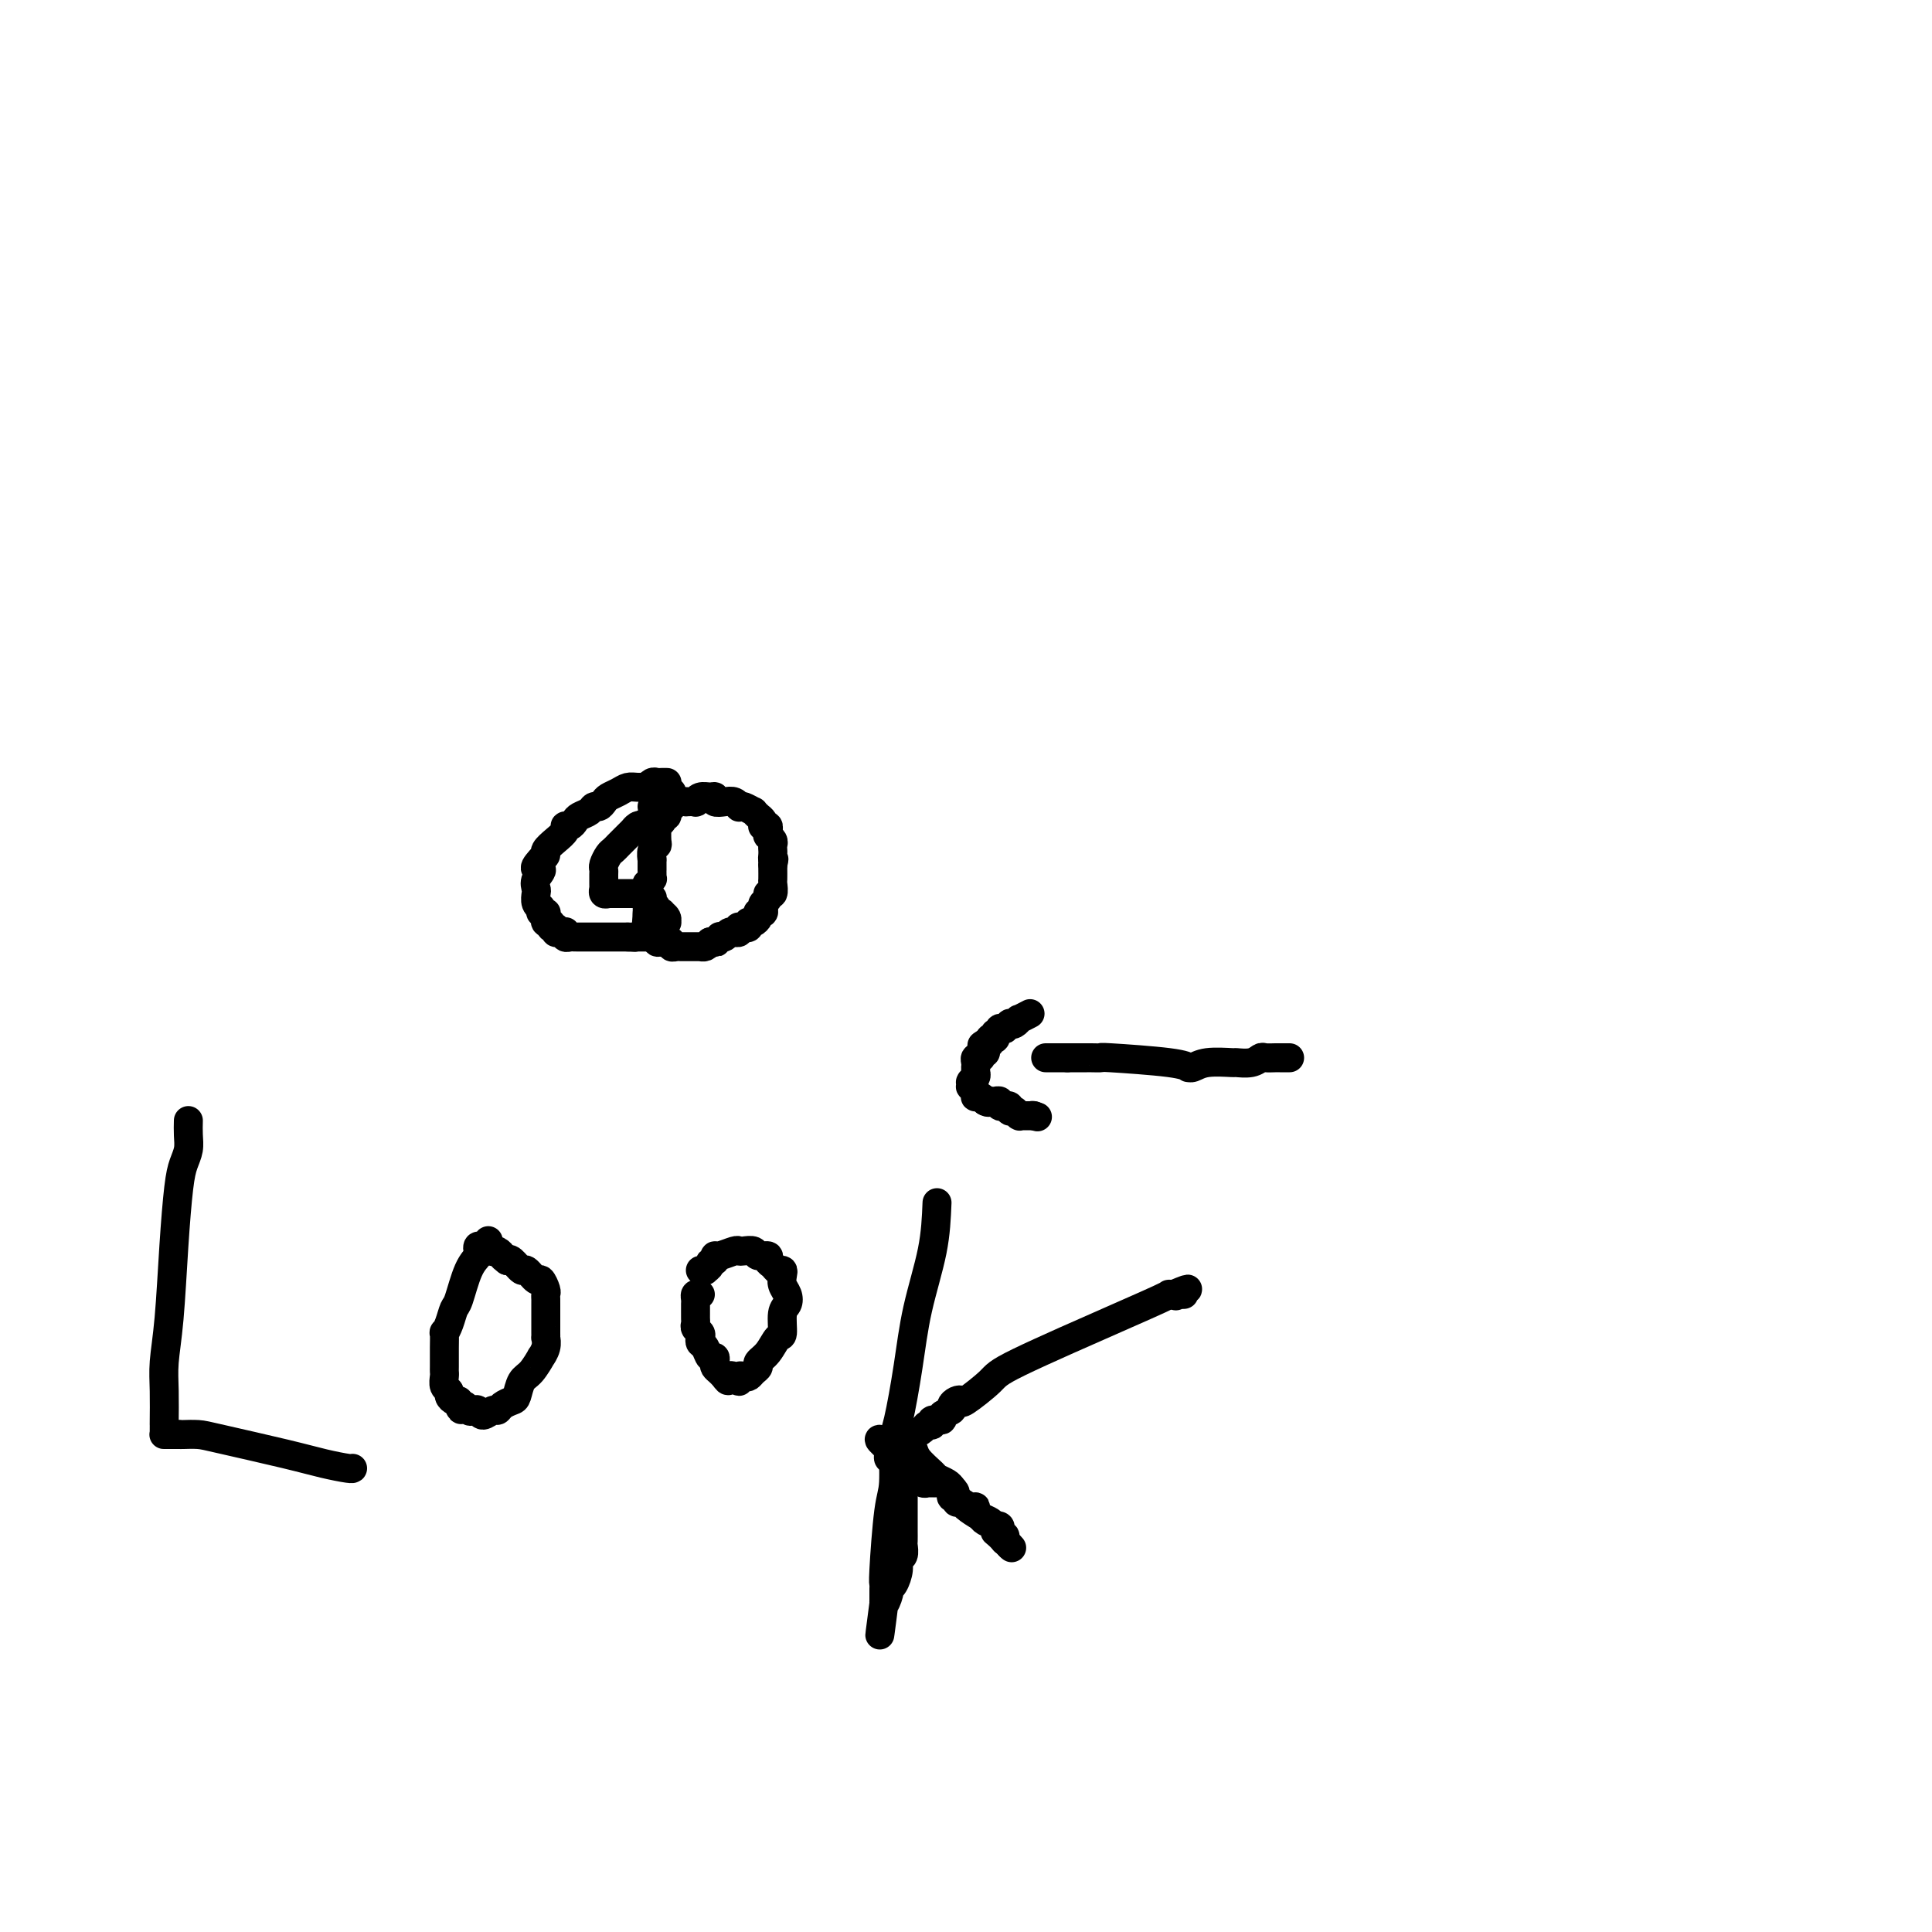 <svg viewBox='0 0 400 400' version='1.1' xmlns='http://www.w3.org/2000/svg' xmlns:xlink='http://www.w3.org/1999/xlink'><g fill='none' stroke='#000000' stroke-width='6' stroke-linecap='round' stroke-linejoin='round'><path d='M138,162c0.089,0.002 0.177,0.004 0,0c-0.177,-0.004 -0.620,-0.015 -1,0c-0.380,0.015 -0.696,0.057 -1,0c-0.304,-0.057 -0.595,-0.212 -1,0c-0.405,0.212 -0.923,0.792 -1,1c-0.077,0.208 0.288,0.045 0,0c-0.288,-0.045 -1.229,0.029 -2,0c-0.771,-0.029 -1.372,-0.162 -2,0c-0.628,0.162 -1.282,0.617 -2,1c-0.718,0.383 -1.501,0.694 -2,1c-0.499,0.306 -0.715,0.607 -1,1c-0.285,0.393 -0.640,0.879 -1,1c-0.360,0.121 -0.726,-0.121 -1,0c-0.274,0.121 -0.456,0.606 -1,1c-0.544,0.394 -1.451,0.696 -2,1c-0.549,0.304 -0.741,0.609 -1,1c-0.259,0.391 -0.585,0.868 -1,1c-0.415,0.132 -0.920,-0.081 -1,0c-0.080,0.081 0.263,0.455 0,1c-0.263,0.545 -1.132,1.259 -2,2c-0.868,0.741 -1.734,1.507 -2,2c-0.266,0.493 0.067,0.712 0,1c-0.067,0.288 -0.533,0.644 -1,1'/><path d='M112,178c-2.415,2.528 -0.452,1.847 0,2c0.452,0.153 -0.607,1.141 -1,2c-0.393,0.859 -0.119,1.589 0,2c0.119,0.411 0.085,0.501 0,1c-0.085,0.499 -0.220,1.405 0,2c0.220,0.595 0.795,0.877 1,1c0.205,0.123 0.041,0.086 0,0c-0.041,-0.086 0.042,-0.220 0,0c-0.042,0.220 -0.207,0.795 0,1c0.207,0.205 0.788,0.040 1,0c0.212,-0.040 0.056,0.046 0,0c-0.056,-0.046 -0.011,-0.224 0,0c0.011,0.224 -0.012,0.849 0,1c0.012,0.151 0.060,-0.171 0,0c-0.060,0.171 -0.227,0.834 0,1c0.227,0.166 0.848,-0.166 1,0c0.152,0.166 -0.166,0.829 0,1c0.166,0.171 0.815,-0.151 1,0c0.185,0.151 -0.095,0.776 0,1c0.095,0.224 0.564,0.046 1,0c0.436,-0.046 0.838,0.040 1,0c0.162,-0.040 0.084,-0.207 0,0c-0.084,0.207 -0.174,0.788 0,1c0.174,0.212 0.612,0.057 1,0c0.388,-0.057 0.726,-0.015 1,0c0.274,0.015 0.483,0.004 1,0c0.517,-0.004 1.343,-0.001 2,0c0.657,0.001 1.145,0.000 2,0c0.855,-0.000 2.076,-0.000 3,0c0.924,0.000 1.550,0.000 2,0c0.450,-0.000 0.725,-0.000 1,0'/><path d='M130,194c2.498,0.155 1.243,0.041 1,0c-0.243,-0.041 0.527,-0.011 1,0c0.473,0.011 0.649,0.003 1,0c0.351,-0.003 0.879,-0.001 1,0c0.121,0.001 -0.164,0.000 0,0c0.164,-0.000 0.776,0.000 1,0c0.224,-0.000 0.060,-0.000 0,0c-0.060,0.000 -0.017,0.001 0,0c0.017,-0.001 0.008,-0.004 0,0c-0.008,0.004 -0.016,0.015 0,0c0.016,-0.015 0.056,-0.057 0,0c-0.056,0.057 -0.207,0.211 0,0c0.207,-0.211 0.774,-0.788 1,-1c0.226,-0.212 0.112,-0.060 0,0c-0.112,0.060 -0.222,0.026 0,0c0.222,-0.026 0.777,-0.045 1,0c0.223,0.045 0.113,0.153 0,0c-0.113,-0.153 -0.231,-0.566 0,-1c0.231,-0.434 0.809,-0.887 1,-1c0.191,-0.113 -0.005,0.114 0,0c0.005,-0.114 0.213,-0.569 0,-1c-0.213,-0.431 -0.845,-0.837 -1,-1c-0.155,-0.163 0.169,-0.081 0,0c-0.169,0.081 -0.830,0.162 -1,0c-0.170,-0.162 0.151,-0.565 0,-1c-0.151,-0.435 -0.775,-0.901 -1,-1c-0.225,-0.099 -0.050,0.169 0,0c0.050,-0.169 -0.025,-0.776 0,-1c0.025,-0.224 0.150,-0.064 0,0c-0.150,0.064 -0.575,0.032 -1,0'/><path d='M134,186c-0.802,-1.000 -0.808,-1.000 -1,-1c-0.192,0.000 -0.571,0.000 -1,0c-0.429,-0.000 -0.907,-0.000 -1,0c-0.093,0.000 0.201,0.000 0,0c-0.201,-0.000 -0.895,-0.000 -1,0c-0.105,0.000 0.379,0.000 0,0c-0.379,-0.000 -1.622,-0.000 -2,0c-0.378,0.000 0.109,0.000 0,0c-0.109,-0.000 -0.814,-0.000 -1,0c-0.186,0.000 0.146,0.000 0,0c-0.146,-0.000 -0.770,-0.000 -1,0c-0.230,0.000 -0.065,0.001 0,0c0.065,-0.001 0.032,-0.004 0,0c-0.032,0.004 -0.061,0.016 0,0c0.061,-0.016 0.213,-0.059 0,0c-0.213,0.059 -0.789,0.219 -1,0c-0.211,-0.219 -0.056,-0.818 0,-1c0.056,-0.182 0.014,0.055 0,0c-0.014,-0.055 -0.001,-0.400 0,-1c0.001,-0.600 -0.011,-1.456 0,-2c0.011,-0.544 0.044,-0.776 0,-1c-0.044,-0.224 -0.167,-0.441 0,-1c0.167,-0.559 0.622,-1.459 1,-2c0.378,-0.541 0.680,-0.723 1,-1c0.320,-0.277 0.659,-0.647 1,-1c0.341,-0.353 0.683,-0.687 1,-1c0.317,-0.313 0.610,-0.606 1,-1c0.390,-0.394 0.878,-0.889 1,-1c0.122,-0.111 -0.121,0.162 0,0c0.121,-0.162 0.606,-0.761 1,-1c0.394,-0.239 0.697,-0.120 1,0'/><path d='M133,171c0.957,-0.944 -0.150,-0.306 0,0c0.150,0.306 1.556,0.278 2,0c0.444,-0.278 -0.073,-0.806 0,-1c0.073,-0.194 0.738,-0.052 1,0c0.262,0.052 0.123,0.015 0,0c-0.123,-0.015 -0.230,-0.008 0,0c0.230,0.008 0.797,0.017 1,0c0.203,-0.017 0.040,-0.060 0,0c-0.040,0.060 0.041,0.223 0,0c-0.041,-0.223 -0.203,-0.830 0,-1c0.203,-0.170 0.772,0.099 1,0c0.228,-0.099 0.114,-0.565 0,-1c-0.114,-0.435 -0.227,-0.839 0,-1c0.227,-0.161 0.793,-0.081 1,0c0.207,0.081 0.055,0.161 0,0c-0.055,-0.161 -0.014,-0.564 0,-1c0.014,-0.436 -0.000,-0.905 0,-1c0.000,-0.095 0.014,0.185 0,0c-0.014,-0.185 -0.057,-0.834 0,-1c0.057,-0.166 0.212,0.152 0,0c-0.212,-0.152 -0.793,-0.773 -1,-1c-0.207,-0.227 -0.041,-0.061 0,0c0.041,0.061 -0.042,0.016 0,0c0.042,-0.016 0.208,-0.004 0,0c-0.208,0.004 -0.792,0.001 -1,0c-0.208,-0.001 -0.042,-0.000 0,0c0.042,0.000 -0.041,0.000 0,0c0.041,-0.000 0.207,-0.000 0,0c-0.207,0.000 -0.786,0.000 -1,0c-0.214,-0.000 -0.061,-0.000 0,0c0.061,0.000 0.031,0.000 0,0'/><path d='M136,163c-0.309,-0.758 -0.083,-0.152 0,0c0.083,0.152 0.022,-0.149 0,0c-0.022,0.149 -0.006,0.747 0,1c0.006,0.253 0.002,0.161 0,0c-0.002,-0.161 -0.000,-0.390 0,0c0.000,0.390 0.000,1.398 0,2c-0.000,0.602 -0.000,0.799 0,1c0.000,0.201 0.001,0.407 0,1c-0.001,0.593 -0.004,1.572 0,2c0.004,0.428 0.015,0.305 0,1c-0.015,0.695 -0.057,2.209 0,3c0.057,0.791 0.211,0.861 0,1c-0.211,0.139 -0.789,0.348 -1,1c-0.211,0.652 -0.057,1.747 0,2c0.057,0.253 0.015,-0.334 0,0c-0.015,0.334 -0.003,1.591 0,2c0.003,0.409 -0.003,-0.030 0,0c0.003,0.030 0.015,0.529 0,1c-0.015,0.471 -0.057,0.915 0,1c0.057,0.085 0.211,-0.188 0,0c-0.211,0.188 -0.789,0.839 -1,1c-0.211,0.161 -0.057,-0.167 0,0c0.057,0.167 0.015,0.828 0,1c-0.015,0.172 -0.004,-0.147 0,0c0.004,0.147 0.001,0.759 0,1c-0.001,0.241 -0.000,0.110 0,0c0.000,-0.110 0.000,-0.201 0,0c-0.000,0.201 -0.000,0.693 0,1c0.000,0.307 0.000,0.429 0,1c-0.000,0.571 -0.000,1.592 0,2c0.000,0.408 0.000,0.204 0,0'/><path d='M134,189c-0.309,4.183 -0.083,1.642 0,1c0.083,-0.642 0.022,0.616 0,1c-0.022,0.384 -0.006,-0.107 0,0c0.006,0.107 0.002,0.813 0,1c-0.002,0.187 -0.002,-0.146 0,0c0.002,0.146 0.004,0.771 0,1c-0.004,0.229 -0.015,0.061 0,0c0.015,-0.061 0.057,-0.016 0,0c-0.057,0.016 -0.211,0.003 0,0c0.211,-0.003 0.788,0.003 1,0c0.212,-0.003 0.061,-0.016 0,0c-0.061,0.016 -0.031,0.061 0,0c0.031,-0.061 0.064,-0.227 0,0c-0.064,0.227 -0.225,0.846 0,1c0.225,0.154 0.835,-0.156 1,0c0.165,0.156 -0.114,0.778 0,1c0.114,0.222 0.622,0.046 1,0c0.378,-0.046 0.626,0.040 1,0c0.374,-0.040 0.874,-0.207 1,0c0.126,0.207 -0.121,0.788 0,1c0.121,0.212 0.611,0.057 1,0c0.389,-0.057 0.679,-0.015 1,0c0.321,0.015 0.673,0.004 1,0c0.327,-0.004 0.627,-0.001 1,0c0.373,0.001 0.817,0.000 1,0c0.183,-0.000 0.105,0.001 0,0c-0.105,-0.001 -0.235,-0.003 0,0c0.235,0.003 0.836,0.011 1,0c0.164,-0.011 -0.110,-0.041 0,0c0.110,0.041 0.603,0.155 1,0c0.397,-0.155 0.699,-0.577 1,-1'/><path d='M147,195c1.924,0.159 1.233,0.056 1,0c-0.233,-0.056 -0.007,-0.067 0,0c0.007,0.067 -0.206,0.210 0,0c0.206,-0.210 0.830,-0.774 1,-1c0.170,-0.226 -0.113,-0.113 0,0c0.113,0.113 0.622,0.228 1,0c0.378,-0.228 0.623,-0.797 1,-1c0.377,-0.203 0.885,-0.040 1,0c0.115,0.040 -0.163,-0.042 0,0c0.163,0.042 0.765,0.208 1,0c0.235,-0.208 0.102,-0.792 0,-1c-0.102,-0.208 -0.172,-0.042 0,0c0.172,0.042 0.585,-0.041 1,0c0.415,0.041 0.833,0.204 1,0c0.167,-0.204 0.083,-0.776 0,-1c-0.083,-0.224 -0.167,-0.099 0,0c0.167,0.099 0.584,0.171 1,0c0.416,-0.171 0.830,-0.585 1,-1c0.170,-0.415 0.097,-0.832 0,-1c-0.097,-0.168 -0.218,-0.086 0,0c0.218,0.086 0.775,0.176 1,0c0.225,-0.176 0.117,-0.620 0,-1c-0.117,-0.380 -0.241,-0.697 0,-1c0.241,-0.303 0.849,-0.591 1,-1c0.151,-0.409 -0.156,-0.941 0,-1c0.156,-0.059 0.774,0.353 1,0c0.226,-0.353 0.061,-1.470 0,-2c-0.061,-0.530 -0.016,-0.472 0,-1c0.016,-0.528 0.004,-1.642 0,-2c-0.004,-0.358 -0.001,0.041 0,0c0.001,-0.041 0.001,-0.520 0,-1'/><path d='M160,179c0.464,-1.729 0.124,-1.051 0,-1c-0.124,0.051 -0.034,-0.525 0,-1c0.034,-0.475 0.010,-0.848 0,-1c-0.010,-0.152 -0.006,-0.083 0,0c0.006,0.083 0.016,0.181 0,0c-0.016,-0.181 -0.057,-0.640 0,-1c0.057,-0.360 0.212,-0.622 0,-1c-0.212,-0.378 -0.793,-0.872 -1,-1c-0.207,-0.128 -0.042,0.110 0,0c0.042,-0.110 -0.040,-0.568 0,-1c0.040,-0.432 0.203,-0.837 0,-1c-0.203,-0.163 -0.773,-0.082 -1,0c-0.227,0.082 -0.112,0.167 0,0c0.112,-0.167 0.222,-0.585 0,-1c-0.222,-0.415 -0.776,-0.828 -1,-1c-0.224,-0.172 -0.119,-0.102 0,0c0.119,0.102 0.252,0.237 0,0c-0.252,-0.237 -0.890,-0.847 -1,-1c-0.110,-0.153 0.308,0.152 0,0c-0.308,-0.152 -1.342,-0.759 -2,-1c-0.658,-0.241 -0.940,-0.116 -1,0c-0.060,0.116 0.104,0.223 0,0c-0.104,-0.223 -0.475,-0.778 -1,-1c-0.525,-0.222 -1.205,-0.113 -2,0c-0.795,0.113 -1.706,0.230 -2,0c-0.294,-0.230 0.028,-0.808 0,-1c-0.028,-0.192 -0.405,0.001 -1,0c-0.595,-0.001 -1.407,-0.196 -2,0c-0.593,0.196 -0.967,0.784 -1,1c-0.033,0.216 0.276,0.062 0,0c-0.276,-0.062 -1.138,-0.031 -2,0'/><path d='M142,166c-2.571,-0.310 -1.999,-0.084 -2,0c-0.001,0.084 -0.574,0.026 -1,0c-0.426,-0.026 -0.706,-0.021 -1,0c-0.294,0.021 -0.601,0.058 -1,0c-0.399,-0.058 -0.891,-0.211 -1,0c-0.109,0.211 0.163,0.788 0,1c-0.163,0.212 -0.761,0.061 -1,0c-0.239,-0.061 -0.120,-0.030 0,0'/><path d='M39,232c-0.024,0.997 -0.048,1.994 0,3c0.048,1.006 0.168,2.020 0,3c-0.168,0.980 -0.623,1.927 -1,3c-0.377,1.073 -0.675,2.272 -1,5c-0.325,2.728 -0.675,6.984 -1,12c-0.325,5.016 -0.623,10.793 -1,15c-0.377,4.207 -0.833,6.843 -1,9c-0.167,2.157 -0.045,3.836 0,6c0.045,2.164 0.012,4.815 0,6c-0.012,1.185 -0.003,0.906 0,1c0.003,0.094 0.000,0.561 0,1c-0.000,0.439 0.003,0.850 0,1c-0.003,0.150 -0.011,0.040 0,0c0.011,-0.040 0.040,-0.011 0,0c-0.040,0.011 -0.151,0.003 0,0c0.151,-0.003 0.562,-0.001 1,0c0.438,0.001 0.901,0.000 1,0c0.099,-0.000 -0.166,-0.000 0,0c0.166,0.000 0.762,0.000 1,0c0.238,-0.000 0.119,-0.000 0,0'/><path d='M37,297c0.541,0.005 0.394,0.018 1,0c0.606,-0.018 1.966,-0.068 3,0c1.034,0.068 1.741,0.253 5,1c3.259,0.747 9.069,2.057 13,3c3.931,0.943 5.981,1.521 8,2c2.019,0.479 4.005,0.860 5,1c0.995,0.140 0.999,0.037 1,0c0.001,-0.037 0.000,-0.010 0,0c-0.000,0.010 -0.000,0.003 0,0c0.000,-0.003 0.000,-0.001 0,0c-0.000,0.001 -0.000,0.000 0,0'/><path d='M101,257c0.084,-0.120 0.168,-0.240 0,0c-0.168,0.240 -0.587,0.840 -1,1c-0.413,0.160 -0.821,-0.122 -1,0c-0.179,0.122 -0.128,0.647 0,1c0.128,0.353 0.333,0.535 0,1c-0.333,0.465 -1.203,1.215 -2,3c-0.797,1.785 -1.520,4.605 -2,6c-0.480,1.395 -0.717,1.364 -1,2c-0.283,0.636 -0.612,1.938 -1,3c-0.388,1.062 -0.836,1.885 -1,2c-0.164,0.115 -0.044,-0.477 0,0c0.044,0.477 0.012,2.025 0,3c-0.012,0.975 -0.004,1.378 0,2c0.004,0.622 0.005,1.462 0,2c-0.005,0.538 -0.016,0.774 0,1c0.016,0.226 0.060,0.443 0,1c-0.060,0.557 -0.223,1.455 0,2c0.223,0.545 0.830,0.737 1,1c0.170,0.263 -0.099,0.596 0,1c0.099,0.404 0.565,0.878 1,1c0.435,0.122 0.839,-0.108 1,0c0.161,0.108 0.081,0.554 0,1'/><path d='M95,291c0.642,1.797 0.748,0.290 1,0c0.252,-0.290 0.648,0.636 1,1c0.352,0.364 0.658,0.165 1,0c0.342,-0.165 0.721,-0.296 1,0c0.279,0.296 0.460,1.018 1,1c0.540,-0.018 1.440,-0.776 2,-1c0.560,-0.224 0.779,0.088 1,0c0.221,-0.088 0.443,-0.574 1,-1c0.557,-0.426 1.449,-0.791 2,-1c0.551,-0.209 0.759,-0.261 1,-1c0.241,-0.739 0.513,-2.165 1,-3c0.487,-0.835 1.188,-1.079 2,-2c0.812,-0.921 1.734,-2.519 2,-3c0.266,-0.481 -0.125,0.155 0,0c0.125,-0.155 0.766,-1.101 1,-2c0.234,-0.899 0.063,-1.750 0,-2c-0.063,-0.250 -0.017,0.103 0,0c0.017,-0.103 0.004,-0.661 0,-1c-0.004,-0.339 -0.001,-0.458 0,-1c0.001,-0.542 0.000,-1.508 0,-2c-0.000,-0.492 0.001,-0.512 0,-1c-0.001,-0.488 -0.003,-1.445 0,-2c0.003,-0.555 0.013,-0.707 0,-1c-0.013,-0.293 -0.049,-0.728 0,-1c0.049,-0.272 0.183,-0.383 0,-1c-0.183,-0.617 -0.683,-1.742 -1,-2c-0.317,-0.258 -0.452,0.351 -1,0c-0.548,-0.351 -1.508,-1.661 -2,-2c-0.492,-0.339 -0.517,0.293 -1,0c-0.483,-0.293 -1.424,-1.512 -2,-2c-0.576,-0.488 -0.788,-0.244 -1,0'/><path d='M105,261c-1.421,-1.095 -0.973,-0.833 -1,-1c-0.027,-0.167 -0.529,-0.763 -1,-1c-0.471,-0.237 -0.910,-0.115 -1,0c-0.090,0.115 0.168,0.223 0,0c-0.168,-0.223 -0.762,-0.778 -1,-1c-0.238,-0.222 -0.119,-0.111 0,0'/><path d='M145,268c-0.423,-0.089 -0.845,-0.179 -1,0c-0.155,0.179 -0.042,0.625 0,1c0.042,0.375 0.011,0.678 0,1c-0.011,0.322 -0.004,0.664 0,1c0.004,0.336 0.005,0.667 0,1c-0.005,0.333 -0.015,0.666 0,1c0.015,0.334 0.056,0.667 0,1c-0.056,0.333 -0.208,0.665 0,1c0.208,0.335 0.776,0.672 1,1c0.224,0.328 0.102,0.647 0,1c-0.102,0.353 -0.185,0.738 0,1c0.185,0.262 0.637,0.399 1,1c0.363,0.601 0.636,1.666 1,2c0.364,0.334 0.819,-0.065 1,0c0.181,0.065 0.087,0.592 0,1c-0.087,0.408 -0.168,0.697 0,1c0.168,0.303 0.584,0.620 1,1c0.416,0.380 0.833,0.823 1,1c0.167,0.177 0.083,0.089 0,0'/><path d='M150,285c1.089,1.696 0.813,0.437 1,0c0.187,-0.437 0.838,-0.051 1,0c0.162,0.051 -0.164,-0.234 0,0c0.164,0.234 0.817,0.988 1,1c0.183,0.012 -0.104,-0.718 0,-1c0.104,-0.282 0.601,-0.117 1,0c0.399,0.117 0.701,0.184 1,0c0.299,-0.184 0.594,-0.621 1,-1c0.406,-0.379 0.922,-0.700 1,-1c0.078,-0.300 -0.281,-0.577 0,-1c0.281,-0.423 1.203,-0.991 2,-2c0.797,-1.009 1.468,-2.458 2,-3c0.532,-0.542 0.923,-0.175 1,-1c0.077,-0.825 -0.162,-2.840 0,-4c0.162,-1.160 0.724,-1.463 1,-2c0.276,-0.537 0.267,-1.306 0,-2c-0.267,-0.694 -0.792,-1.313 -1,-2c-0.208,-0.687 -0.098,-1.441 0,-2c0.098,-0.559 0.186,-0.924 0,-1c-0.186,-0.076 -0.645,0.138 -1,0c-0.355,-0.138 -0.605,-0.629 -1,-1c-0.395,-0.371 -0.936,-0.621 -1,-1c-0.064,-0.379 0.347,-0.886 0,-1c-0.347,-0.114 -1.453,0.164 -2,0c-0.547,-0.164 -0.535,-0.772 -1,-1c-0.465,-0.228 -1.407,-0.076 -2,0c-0.593,0.076 -0.839,0.076 -1,0c-0.161,-0.076 -0.239,-0.226 -1,0c-0.761,0.226 -2.205,0.830 -3,1c-0.795,0.170 -0.941,-0.094 -1,0c-0.059,0.094 -0.029,0.547 0,1'/><path d='M148,261c-1.554,0.321 -0.938,0.622 -1,1c-0.062,0.378 -0.800,0.833 -1,1c-0.200,0.167 0.138,0.045 0,0c-0.138,-0.045 -0.754,-0.013 -1,0c-0.246,0.013 -0.123,0.006 0,0'/><path d='M194,249c-0.130,3.149 -0.259,6.298 -1,10c-0.741,3.702 -2.093,7.958 -3,12c-0.907,4.042 -1.370,7.871 -2,12c-0.630,4.129 -1.426,8.556 -2,11c-0.574,2.444 -0.924,2.903 -1,5c-0.076,2.097 0.123,5.833 0,8c-0.123,2.167 -0.569,2.766 -1,6c-0.431,3.234 -0.848,9.105 -1,12c-0.152,2.895 -0.041,2.814 0,3c0.041,0.186 0.011,0.637 0,1c-0.011,0.363 -0.003,0.637 0,1c0.003,0.363 0.001,0.815 0,1c-0.001,0.185 -0.000,0.102 0,0c0.000,-0.102 0.000,-0.223 0,0c-0.000,0.223 -0.000,0.792 0,1c0.000,0.208 0.000,0.056 0,0c-0.000,-0.056 -0.000,-0.015 0,0c0.000,0.015 0.000,0.004 0,0c-0.000,-0.004 -0.000,-0.002 0,0'/><path d='M183,332c-1.685,12.812 -0.396,3.341 0,0c0.396,-3.341 -0.100,-0.551 0,0c0.100,0.551 0.796,-1.138 1,-2c0.204,-0.862 -0.085,-0.898 0,-1c0.085,-0.102 0.545,-0.269 1,-1c0.455,-0.731 0.907,-2.026 1,-3c0.093,-0.974 -0.171,-1.626 0,-2c0.171,-0.374 0.778,-0.469 1,-1c0.222,-0.531 0.060,-1.499 0,-2c-0.060,-0.501 -0.016,-0.534 0,-1c0.016,-0.466 0.004,-1.364 0,-2c-0.004,-0.636 -0.001,-1.010 0,-1c0.001,0.010 0.000,0.406 0,0c-0.000,-0.406 -0.000,-1.612 0,-2c0.000,-0.388 0.000,0.041 0,0c-0.000,-0.041 -0.000,-0.553 0,-1c0.000,-0.447 0.000,-0.830 0,-1c-0.000,-0.170 -0.000,-0.126 0,0c0.000,0.126 0.000,0.335 0,0c-0.000,-0.335 -0.000,-1.214 0,-2c0.000,-0.786 0.000,-1.477 0,-2c-0.000,-0.523 -0.000,-0.876 0,-1c0.000,-0.124 0.000,-0.018 0,0c-0.000,0.018 -0.000,-0.052 0,0c0.000,0.052 0.000,0.225 0,0c-0.000,-0.225 -0.000,-0.848 0,-1c0.000,-0.152 0.000,0.166 0,0c-0.000,-0.166 -0.000,-0.818 0,-1c0.000,-0.182 0.000,0.105 0,0c-0.000,-0.105 -0.000,-0.601 0,-1c0.000,-0.399 0.000,-0.699 0,-1'/><path d='M187,303c-0.000,-3.200 -0.000,-1.699 0,-1c0.000,0.699 0.000,0.595 0,0c-0.000,-0.595 -0.000,-1.680 0,-2c0.000,-0.320 0.000,0.124 0,0c-0.000,-0.124 -0.001,-0.818 0,-1c0.001,-0.182 0.004,0.147 0,0c-0.004,-0.147 -0.015,-0.772 0,-1c0.015,-0.228 0.057,-0.061 0,0c-0.057,0.061 -0.211,0.017 0,0c0.211,-0.017 0.789,-0.006 1,0c0.211,0.006 0.057,0.006 0,0c-0.057,-0.006 -0.015,-0.017 0,0c0.015,0.017 0.003,0.061 0,0c-0.003,-0.061 0.003,-0.228 0,0c-0.003,0.228 -0.014,0.850 0,1c0.014,0.150 0.053,-0.174 0,0c-0.053,0.174 -0.198,0.844 0,1c0.198,0.156 0.739,-0.204 1,0c0.261,0.204 0.241,0.972 1,2c0.759,1.028 2.296,2.317 3,3c0.704,0.683 0.574,0.761 1,1c0.426,0.239 1.407,0.640 2,1c0.593,0.360 0.796,0.680 1,1'/><path d='M197,308c1.543,1.480 0.399,1.182 0,1c-0.399,-0.182 -0.054,-0.246 0,0c0.054,0.246 -0.183,0.802 0,1c0.183,0.198 0.784,0.038 1,0c0.216,-0.038 0.045,0.044 0,0c-0.045,-0.044 0.036,-0.215 0,0c-0.036,0.215 -0.189,0.817 0,1c0.189,0.183 0.720,-0.052 1,0c0.280,0.052 0.309,0.393 1,1c0.691,0.607 2.045,1.482 3,2c0.955,0.518 1.510,0.678 2,1c0.490,0.322 0.916,0.804 1,1c0.084,0.196 -0.175,0.104 0,0c0.175,-0.104 0.783,-0.220 1,0c0.217,0.220 0.044,0.776 0,1c-0.044,0.224 0.041,0.117 0,0c-0.041,-0.117 -0.208,-0.243 0,0c0.208,0.243 0.792,0.853 1,1c0.208,0.147 0.042,-0.171 0,0c-0.042,0.171 0.041,0.830 0,1c-0.041,0.170 -0.207,-0.151 0,0c0.207,0.151 0.788,0.772 1,1c0.212,0.228 0.057,0.061 0,0c-0.057,-0.061 -0.015,-0.016 0,0c0.015,0.016 0.004,0.004 0,0c-0.004,-0.004 -0.001,-0.001 0,0c0.001,0.001 0.000,0.000 0,0c-0.000,-0.000 -0.000,-0.000 0,0c0.000,0.000 0.000,0.000 0,0c-0.000,-0.000 -0.000,-0.000 0,0c0.000,0.000 0.000,0.000 0,0'/><path d='M209,320c1.472,1.451 -0.848,-0.921 -2,-2c-1.152,-1.079 -1.136,-0.866 -1,-1c0.136,-0.134 0.391,-0.614 0,-1c-0.391,-0.386 -1.427,-0.677 -2,-1c-0.573,-0.323 -0.682,-0.678 -1,-1c-0.318,-0.322 -0.845,-0.610 -1,-1c-0.155,-0.390 0.062,-0.882 0,-1c-0.062,-0.118 -0.402,0.136 -1,0c-0.598,-0.136 -1.455,-0.663 -2,-1c-0.545,-0.337 -0.777,-0.482 -1,-1c-0.223,-0.518 -0.438,-1.407 -1,-2c-0.562,-0.593 -1.470,-0.891 -2,-1c-0.530,-0.109 -0.682,-0.029 -1,0c-0.318,0.029 -0.802,0.008 -1,0c-0.198,-0.008 -0.108,-0.001 0,0c0.108,0.001 0.236,-0.004 0,0c-0.236,0.004 -0.837,0.016 -1,0c-0.163,-0.016 0.110,-0.061 0,0c-0.110,0.061 -0.603,0.227 -1,0c-0.397,-0.227 -0.699,-0.848 -1,-1c-0.301,-0.152 -0.601,0.166 -1,0c-0.399,-0.166 -0.895,-0.815 -1,-1c-0.105,-0.185 0.183,0.095 0,0c-0.183,-0.095 -0.836,-0.565 -1,-1c-0.164,-0.435 0.163,-0.834 0,-1c-0.163,-0.166 -0.814,-0.100 -1,0c-0.186,0.100 0.094,0.234 0,0c-0.094,-0.234 -0.561,-0.836 -1,-1c-0.439,-0.164 -0.849,0.110 -1,0c-0.151,-0.110 -0.043,-0.603 0,-1c0.043,-0.397 0.022,-0.699 0,-1'/><path d='M184,300c-3.868,-3.337 -1.036,-1.679 0,-1c1.036,0.679 0.278,0.378 0,0c-0.278,-0.378 -0.076,-0.833 0,-1c0.076,-0.167 0.025,-0.045 0,0c-0.025,0.045 -0.022,0.012 0,0c0.022,-0.012 0.065,-0.004 0,0c-0.065,0.004 -0.238,0.002 0,0c0.238,-0.002 0.886,-0.005 1,0c0.114,0.005 -0.307,0.016 0,0c0.307,-0.016 1.343,-0.060 2,0c0.657,0.060 0.935,0.222 1,0c0.065,-0.222 -0.083,-0.829 0,-1c0.083,-0.171 0.398,0.094 1,0c0.602,-0.094 1.490,-0.546 2,-1c0.510,-0.454 0.642,-0.909 1,-1c0.358,-0.091 0.941,0.183 1,0c0.059,-0.183 -0.405,-0.822 0,-1c0.405,-0.178 1.681,0.107 2,0c0.319,-0.107 -0.317,-0.604 0,-1c0.317,-0.396 1.587,-0.691 2,-1c0.413,-0.309 -0.029,-0.632 0,-1c0.029,-0.368 0.531,-0.781 1,-1c0.469,-0.219 0.907,-0.243 1,0c0.093,0.243 -0.158,0.752 1,0c1.158,-0.752 3.726,-2.766 5,-4c1.274,-1.234 1.255,-1.690 6,-4c4.745,-2.310 14.255,-6.475 20,-9c5.745,-2.525 7.725,-3.409 9,-4c1.275,-0.591 1.843,-0.890 2,-1c0.157,-0.110 -0.098,-0.031 0,0c0.098,0.031 0.549,0.016 1,0'/><path d='M243,268c5.173,-2.166 2.104,-0.580 1,0c-1.104,0.580 -0.243,0.156 0,0c0.243,-0.156 -0.131,-0.042 0,0c0.131,0.042 0.766,0.011 1,0c0.234,-0.011 0.067,-0.003 0,0c-0.067,0.003 -0.033,0.002 0,0'/><path d='M267,219c-0.787,0.002 -1.574,0.004 -2,0c-0.426,-0.004 -0.490,-0.015 -1,0c-0.510,0.015 -1.467,0.057 -2,0c-0.533,-0.057 -0.642,-0.212 -1,0c-0.358,0.212 -0.964,0.793 -2,1c-1.036,0.207 -2.502,0.041 -3,0c-0.498,-0.041 -0.027,0.042 -1,0c-0.973,-0.042 -3.388,-0.210 -5,0c-1.612,0.210 -2.419,0.799 -3,1c-0.581,0.201 -0.935,0.015 -1,0c-0.065,-0.015 0.158,0.139 0,0c-0.158,-0.139 -0.696,-0.573 -4,-1c-3.304,-0.427 -9.375,-0.846 -12,-1c-2.625,-0.154 -1.806,-0.041 -2,0c-0.194,0.041 -1.403,0.011 -2,0c-0.597,-0.011 -0.584,-0.003 -1,0c-0.416,0.003 -1.262,0.001 -2,0c-0.738,-0.001 -1.369,-0.000 -2,0'/><path d='M221,219c-7.452,0.000 -3.083,-0.000 -2,0c1.083,0.000 -1.119,0.000 -2,0c-0.881,-0.000 -0.440,0.000 0,0'/><path d='M213,210c0.232,-0.121 0.465,-0.242 0,0c-0.465,0.242 -1.626,0.849 -2,1c-0.374,0.151 0.039,-0.152 0,0c-0.039,0.152 -0.531,0.759 -1,1c-0.469,0.241 -0.914,0.118 -1,0c-0.086,-0.118 0.188,-0.229 0,0c-0.188,0.229 -0.839,0.797 -1,1c-0.161,0.203 0.167,0.040 0,0c-0.167,-0.040 -0.829,0.042 -1,0c-0.171,-0.042 0.150,-0.208 0,0c-0.150,0.208 -0.772,0.792 -1,1c-0.228,0.208 -0.061,0.042 0,0c0.061,-0.042 0.017,0.041 0,0c-0.017,-0.041 -0.008,-0.207 0,0c0.008,0.207 0.016,0.788 0,1c-0.016,0.212 -0.057,0.056 0,0c0.057,-0.056 0.212,-0.011 0,0c-0.212,0.011 -0.792,-0.011 -1,0c-0.208,0.011 -0.046,0.054 0,0c0.046,-0.054 -0.026,-0.207 0,0c0.026,0.207 0.150,0.773 0,1c-0.150,0.227 -0.575,0.113 -1,0'/><path d='M204,216c-1.388,0.883 -0.358,0.092 0,0c0.358,-0.092 0.043,0.515 0,1c-0.043,0.485 0.184,0.848 0,1c-0.184,0.152 -0.780,0.094 -1,0c-0.220,-0.094 -0.063,-0.222 0,0c0.063,0.222 0.031,0.794 0,1c-0.031,0.206 -0.061,0.045 0,0c0.061,-0.045 0.212,0.025 0,0c-0.212,-0.025 -0.789,-0.147 -1,0c-0.211,0.147 -0.056,0.561 0,1c0.056,0.439 0.015,0.901 0,1c-0.015,0.099 -0.003,-0.167 0,0c0.003,0.167 -0.003,0.766 0,1c0.003,0.234 0.015,0.101 0,0c-0.015,-0.101 -0.057,-0.171 0,0c0.057,0.171 0.211,0.582 0,1c-0.211,0.418 -0.789,0.844 -1,1c-0.211,0.156 -0.057,0.042 0,0c0.057,-0.042 0.015,-0.012 0,0c-0.015,0.012 -0.004,0.007 0,0c0.004,-0.007 -0.000,-0.017 0,0c0.000,0.017 0.004,0.061 0,0c-0.004,-0.061 -0.015,-0.228 0,0c0.015,0.228 0.057,0.849 0,1c-0.057,0.151 -0.212,-0.170 0,0c0.212,0.170 0.792,0.829 1,1c0.208,0.171 0.045,-0.148 0,0c-0.045,0.148 0.029,0.761 0,1c-0.029,0.239 -0.162,0.103 0,0c0.162,-0.103 0.618,-0.172 1,0c0.382,0.172 0.691,0.586 1,1'/><path d='M204,228c0.707,0.464 0.974,0.124 1,0c0.026,-0.124 -0.190,-0.033 0,0c0.190,0.033 0.787,0.008 1,0c0.213,-0.008 0.042,0.002 0,0c-0.042,-0.002 0.045,-0.015 0,0c-0.045,0.015 -0.223,0.057 0,0c0.223,-0.057 0.849,-0.212 1,0c0.151,0.212 -0.171,0.793 0,1c0.171,0.207 0.834,0.041 1,0c0.166,-0.041 -0.165,0.042 0,0c0.165,-0.042 0.828,-0.208 1,0c0.172,0.208 -0.146,0.792 0,1c0.146,0.208 0.757,0.042 1,0c0.243,-0.042 0.118,0.041 0,0c-0.118,-0.041 -0.227,-0.207 0,0c0.227,0.207 0.792,0.788 1,1c0.208,0.212 0.060,0.057 0,0c-0.060,-0.057 -0.030,-0.015 0,0c0.030,0.015 0.061,0.004 0,0c-0.061,-0.004 -0.213,-0.001 0,0c0.213,0.001 0.793,0.000 1,0c0.207,-0.000 0.041,-0.000 0,0c-0.041,0.000 0.042,0.000 0,0c-0.042,-0.000 -0.208,-0.000 0,0c0.208,0.000 0.792,0.000 1,0c0.208,-0.000 0.042,-0.000 0,0c-0.042,0.000 0.041,0.000 0,0c-0.041,-0.000 -0.207,-0.000 0,0c0.207,0.000 0.786,0.000 1,0c0.214,-0.000 0.061,-0.000 0,0c-0.061,0.000 -0.031,0.000 0,0'/><path d='M214,231c1.548,0.464 0.417,0.125 0,0c-0.417,-0.125 -0.119,-0.036 0,0c0.119,0.036 0.060,0.018 0,0'/></g>
</svg>